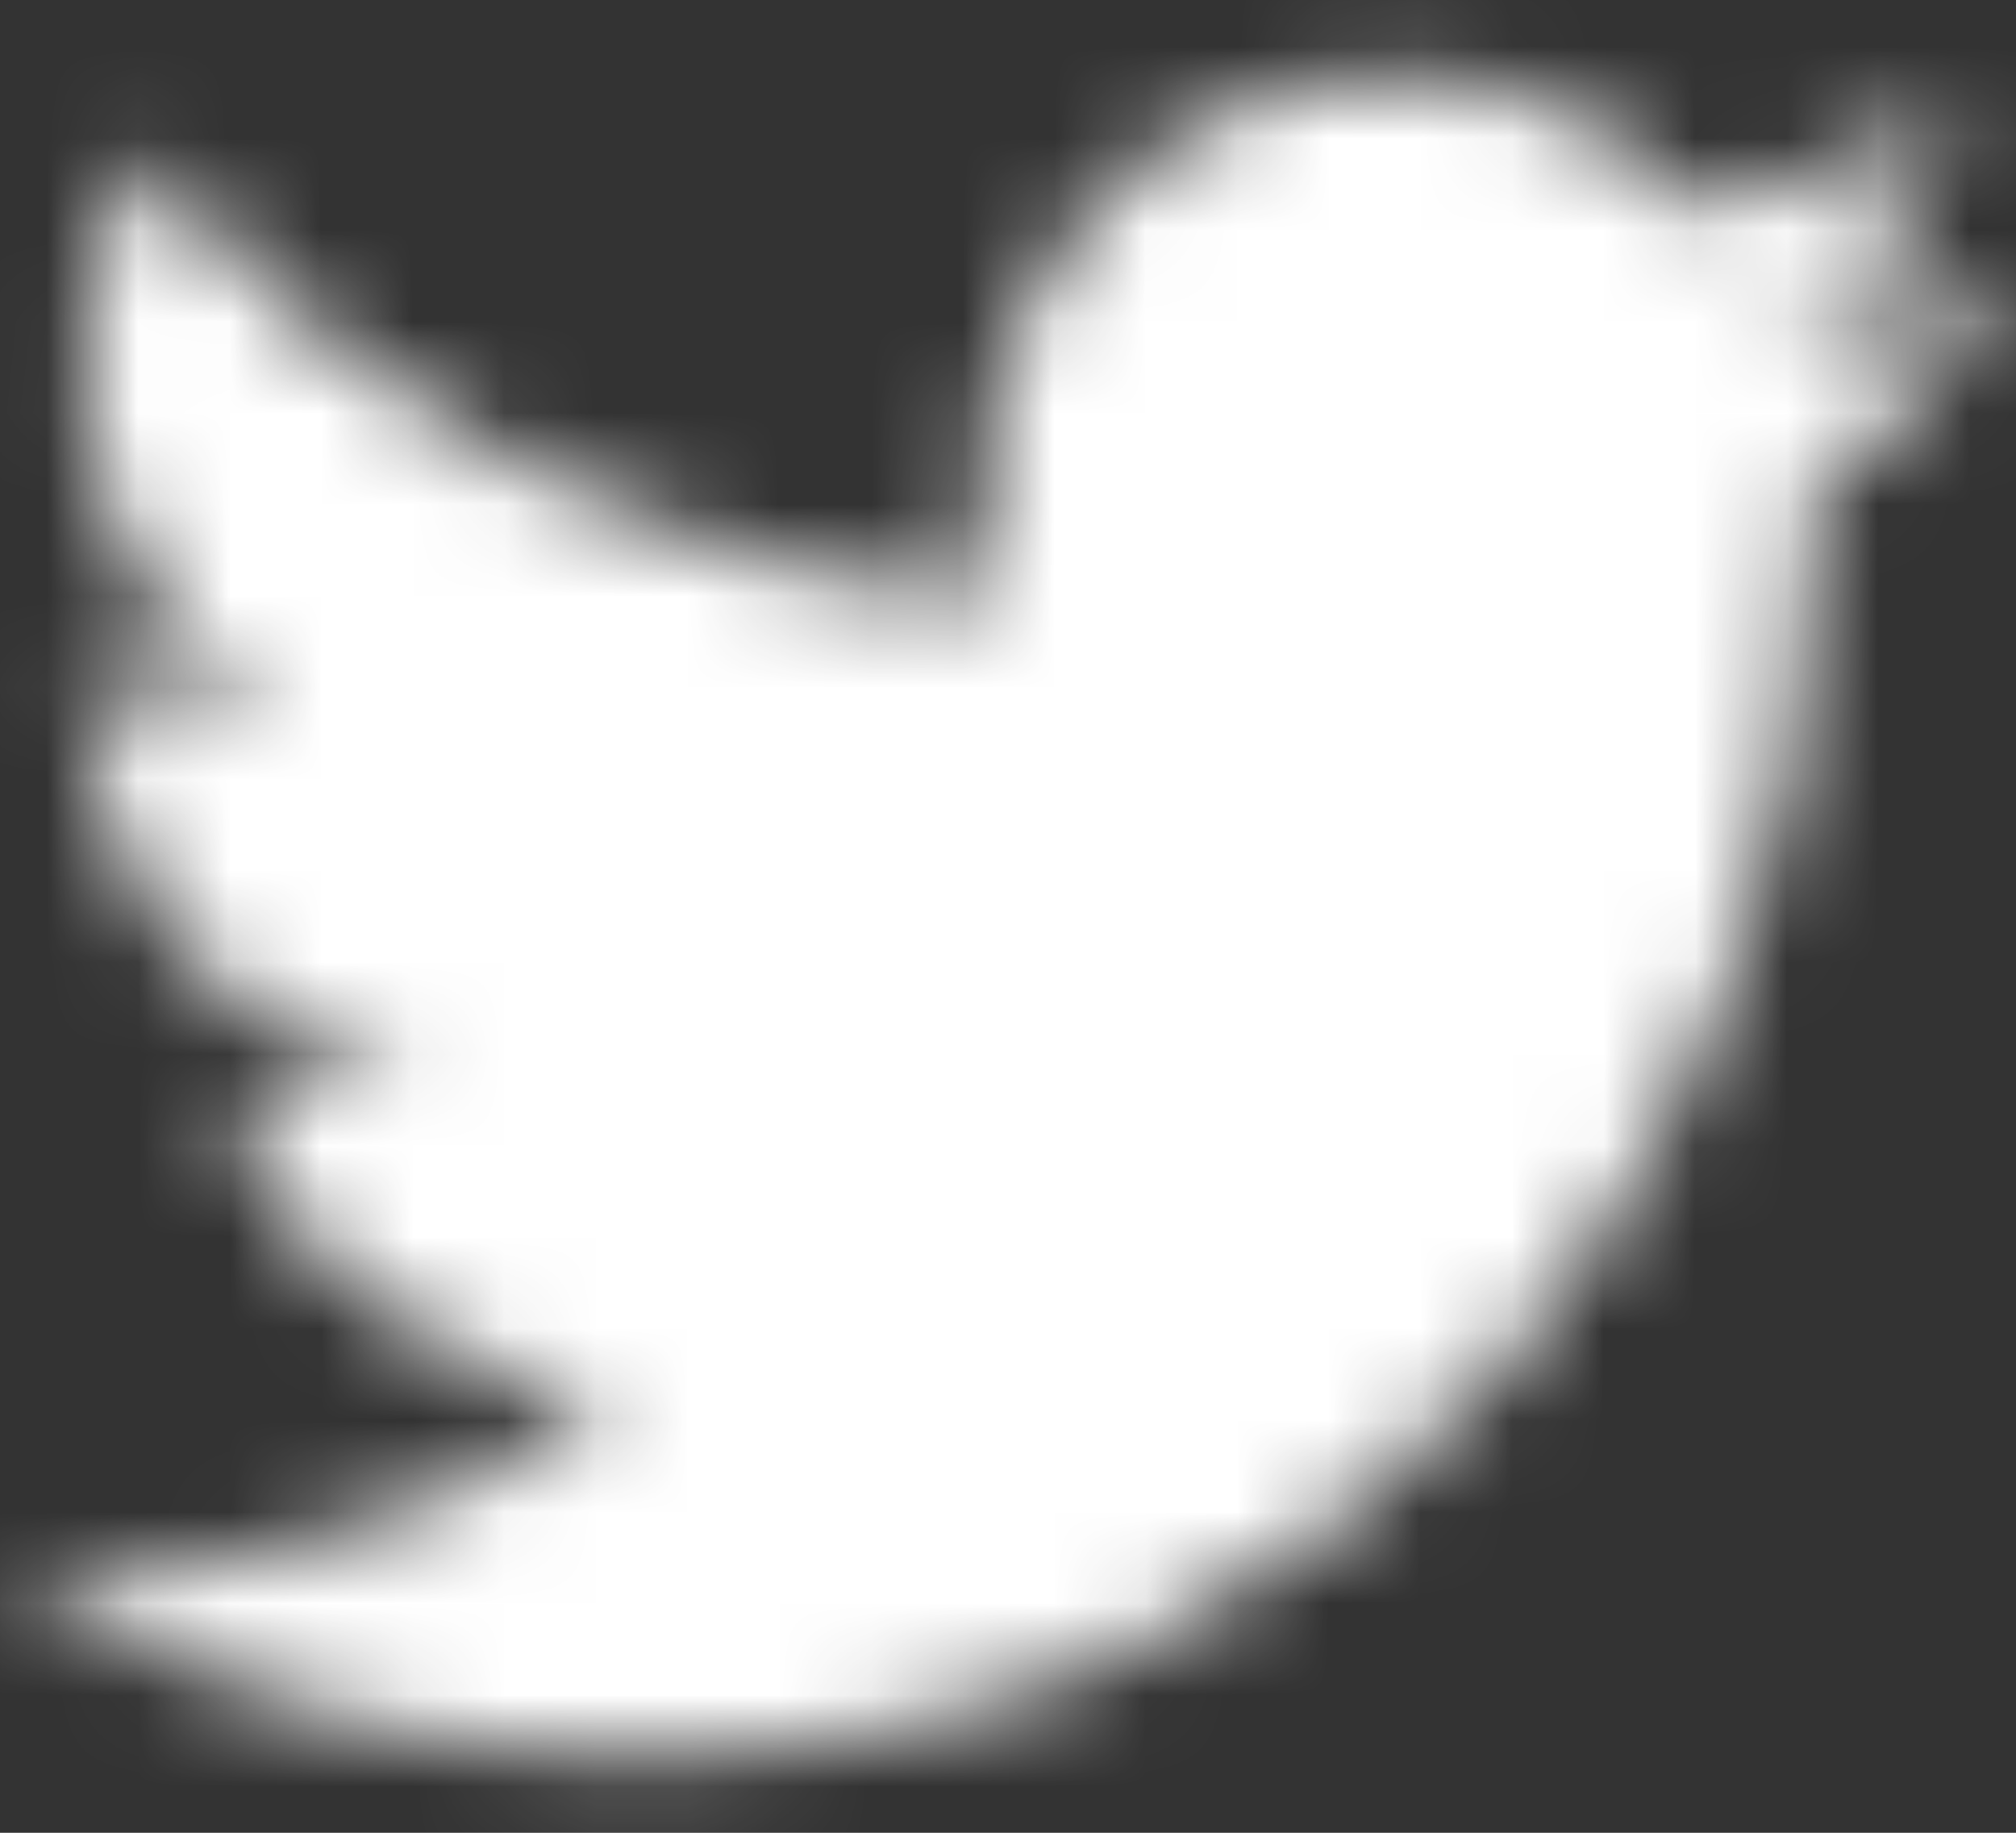 <?xml version="1.0" encoding="UTF-8"?>
<svg width="22px" height="20px" viewBox="0 0 22 20" version="1.1" xmlns="http://www.w3.org/2000/svg" xmlns:xlink="http://www.w3.org/1999/xlink">
    <rect x="0" y="0" width="22" height="20" fill="#333333" stroke="none"/>
    <!-- Generator: Sketch 56.3 (81716) - https://sketch.com -->
    <title>Icon / Social / Twitter</title>
    <desc>Created with Sketch.</desc>
    <defs>
        <rect id="path-1" x="0" y="0" width="24" height="24"></rect>
        <path d="M19.525,4.294 C18.704,3.395 17.53,2.833 16.231,2.833 C13.74,2.833 11.719,4.906 11.719,7.461 C11.719,7.824 11.758,8.176 11.835,8.515 C8.084,8.322 4.759,6.482 2.531,3.678 C2.142,4.364 1.92,5.16 1.92,6.008 C1.92,7.612 2.717,9.029 3.929,9.859 C3.19,9.837 2.493,9.627 1.883,9.282 L1.883,9.339 C1.883,11.582 3.439,13.454 5.505,13.877 C5.127,13.986 4.728,14.04 4.316,14.04 C4.025,14.04 3.741,14.012 3.467,13.958 C4.041,15.796 5.707,17.135 7.682,17.171 C6.138,18.412 4.191,19.152 2.077,19.152 C1.713,19.152 1.352,19.131 1,19.089 C2.997,20.4 5.371,21.167 7.919,21.167 C16.222,21.167 20.761,14.116 20.761,7.999 C20.761,7.797 20.757,7.597 20.75,7.399 C21.631,6.747 22.397,5.932 23,5.004 C22.192,5.371 21.321,5.621 20.408,5.732 C21.341,5.16 22.056,4.253 22.393,3.172 C21.52,3.702 20.556,4.087 19.525,4.294 Z" id="path-3"></path>
    </defs>
    <g id="Desktop" stroke="none" stroke-width="1" fill="none" fill-rule="evenodd">
        <g id="Homepage-V2" transform="translate(-1188, -6073)">
            <g id="Footer" transform="translate(0, 5677)">
                <g id="social">
                    <g transform="translate(1043, 394)">
                        <g id="Icon-/-Social-/-Twitter" transform="translate(144, 0)">
                            <mask id="mask-2" fill="white">
                                <use xlink:href="#path-1"></use>
                            </mask>
                            <g id="Container" fill-rule="nonzero"></g>
                            <mask id="mask-4" fill="white">
                                <use xlink:href="#path-3"></use>
                            </mask>
                            <g id="Twitter"></g>
                            <g id="Color-/-White" mask="url(#mask-4)" fill="#FFFFFF" fill-rule="evenodd">
                                <rect id="Rectangle" x="0" y="0" width="24" height="24"></rect>
                            </g>
                        </g>
                    </g>
                </g>
            </g>
        </g>
    </g>
</svg>